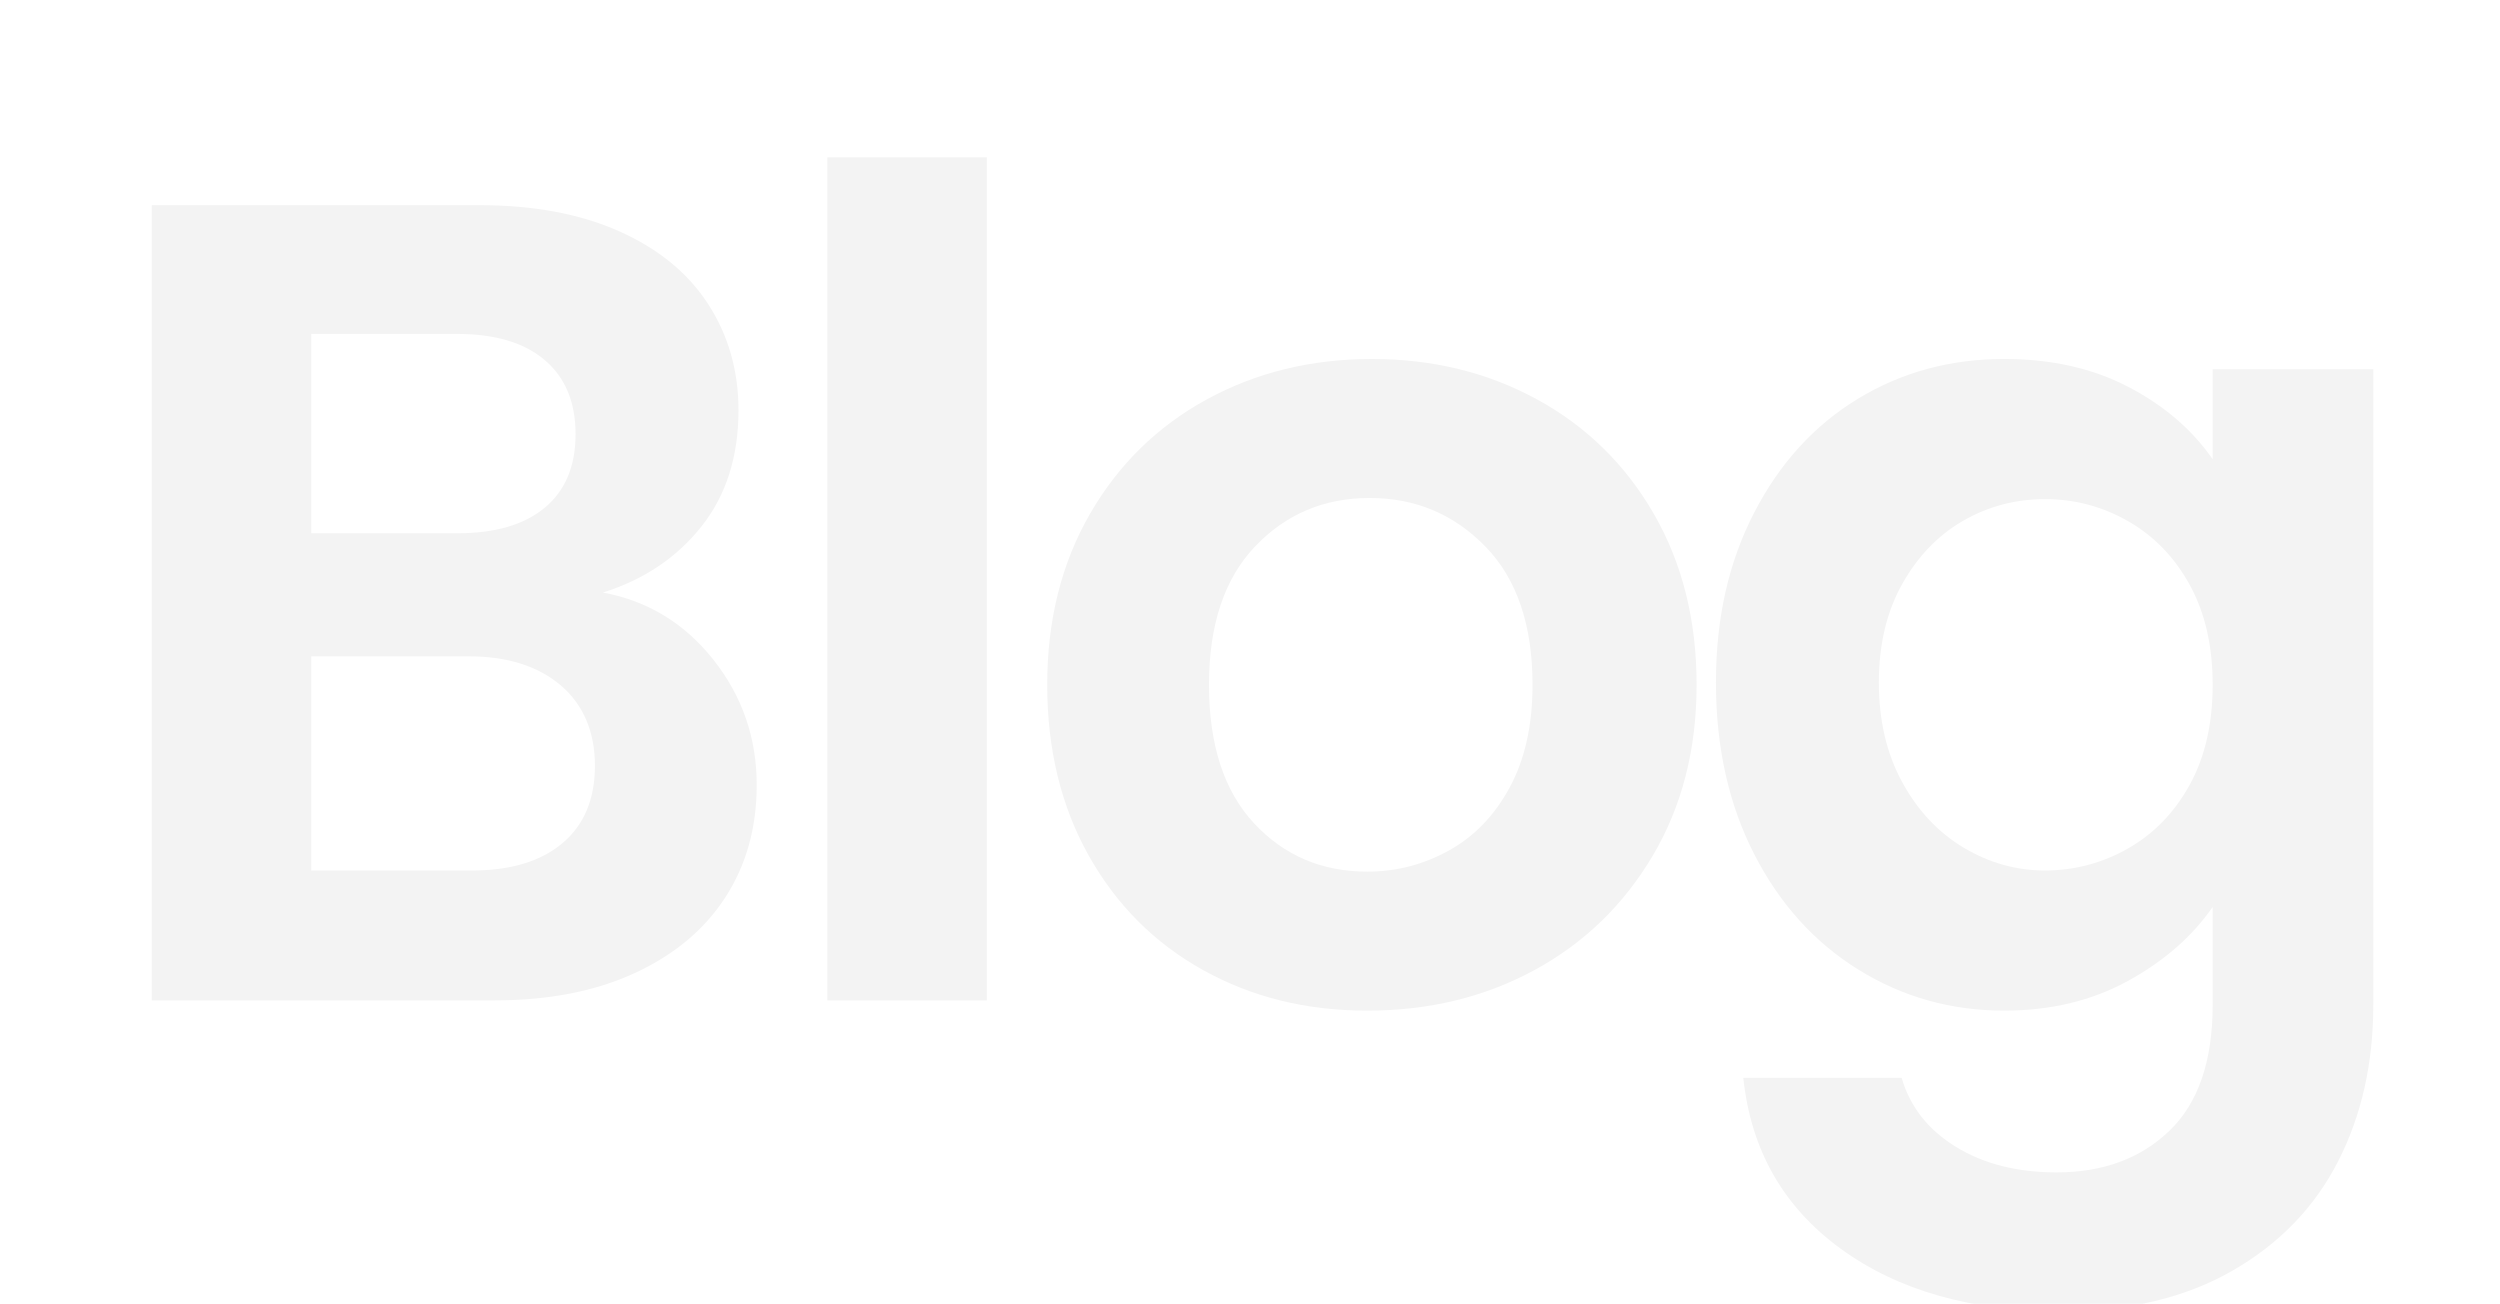 <?xml version="1.0" encoding="UTF-8"?><svg id="a" xmlns="http://www.w3.org/2000/svg" width="395" height="206" viewBox="0 0 395 206"><g isolation="isolate" opacity=".05"><path d="M112.72,104.24c4.56,5.76,6.84,12.36,6.84,19.8,0,6.72-1.65,12.63-4.95,17.73-3.3,5.1-8.07,9.09-14.31,11.97-6.24,2.88-13.62,4.32-22.14,4.32H23.98V32.42h51.84c8.52,0,15.87,1.38,22.05,4.14,6.18,2.76,10.86,6.6,14.04,11.52,3.18,4.92,4.77,10.5,4.77,16.74,0,7.32-1.95,13.44-5.85,18.36-3.9,4.92-9.09,8.4-15.57,10.44,7.08,1.32,12.9,4.86,17.46,10.62ZM49.18,84.26h23.04c6,0,10.62-1.35,13.86-4.05,3.24-2.7,4.86-6.57,4.86-11.61s-1.62-8.94-4.86-11.7c-3.24-2.76-7.86-4.14-13.86-4.14h-23.04v31.5ZM88.87,133.22c3.42-2.88,5.13-6.96,5.13-12.24s-1.8-9.63-5.4-12.69c-3.6-3.06-8.46-4.59-14.58-4.59h-24.84v33.84h25.38c6.12,0,10.89-1.44,14.31-4.32Z"/><path d="M155.92,24.86v133.2h-25.2V24.86h25.2Z"/><path d="M190.12,153.29c-7.68-4.26-13.71-10.29-18.09-18.09-4.38-7.8-6.57-16.8-6.57-27s2.25-19.2,6.75-27c4.5-7.8,10.65-13.83,18.45-18.09,7.8-4.26,16.5-6.39,26.1-6.39s18.3,2.13,26.1,6.39c7.8,4.26,13.95,10.29,18.45,18.09,4.5,7.8,6.75,16.8,6.75,27s-2.31,19.2-6.93,27c-4.62,7.8-10.86,13.83-18.72,18.09-7.86,4.26-16.65,6.39-26.37,6.39s-18.24-2.13-25.92-6.39ZM228.91,134.39c4.02-2.22,7.23-5.55,9.63-9.99,2.4-4.44,3.6-9.84,3.6-16.2,0-9.48-2.49-16.77-7.47-21.87-4.98-5.1-11.07-7.65-18.27-7.65s-13.23,2.55-18.09,7.65c-4.86,5.1-7.29,12.39-7.29,21.87s2.37,16.77,7.11,21.87c4.74,5.1,10.71,7.65,17.91,7.65,4.56,0,8.85-1.11,12.87-3.33Z"/><path d="M336.28,61.13c5.64,2.94,10.08,6.75,13.32,11.43v-14.22h25.38v100.44c0,9.24-1.86,17.49-5.58,24.75-3.72,7.26-9.3,13.02-16.74,17.28-7.44,4.26-16.44,6.39-27,6.39-14.16,0-25.77-3.3-34.83-9.9-9.06-6.6-14.19-15.6-15.39-27h25.02c1.32,4.56,4.17,8.19,8.55,10.89,4.38,2.7,9.69,4.05,15.93,4.05,7.32,0,13.26-2.19,17.82-6.57,4.56-4.38,6.84-11.01,6.84-19.89v-15.48c-3.24,4.68-7.71,8.58-13.41,11.7-5.7,3.12-12.21,4.68-19.53,4.68-8.4,0-16.08-2.16-23.04-6.48-6.96-4.32-12.45-10.41-16.47-18.27-4.02-7.86-6.03-16.89-6.03-27.09s2.01-19.02,6.03-26.82c4.02-7.8,9.48-13.8,16.38-18,6.9-4.2,14.61-6.3,23.13-6.3,7.44,0,13.98,1.47,19.62,4.41ZM346,92.45c-2.4-4.38-5.64-7.74-9.72-10.08-4.08-2.34-8.46-3.51-13.14-3.51s-9,1.14-12.96,3.42c-3.96,2.28-7.17,5.61-9.63,9.99-2.46,4.38-3.69,9.57-3.69,15.57s1.23,11.25,3.69,15.75c2.46,4.5,5.7,7.95,9.72,10.35,4.02,2.4,8.31,3.6,12.87,3.6s9.06-1.17,13.14-3.51c4.08-2.34,7.32-5.7,9.72-10.08,2.4-4.38,3.6-9.63,3.6-15.75s-1.2-11.37-3.6-15.75Z"/></g></svg>